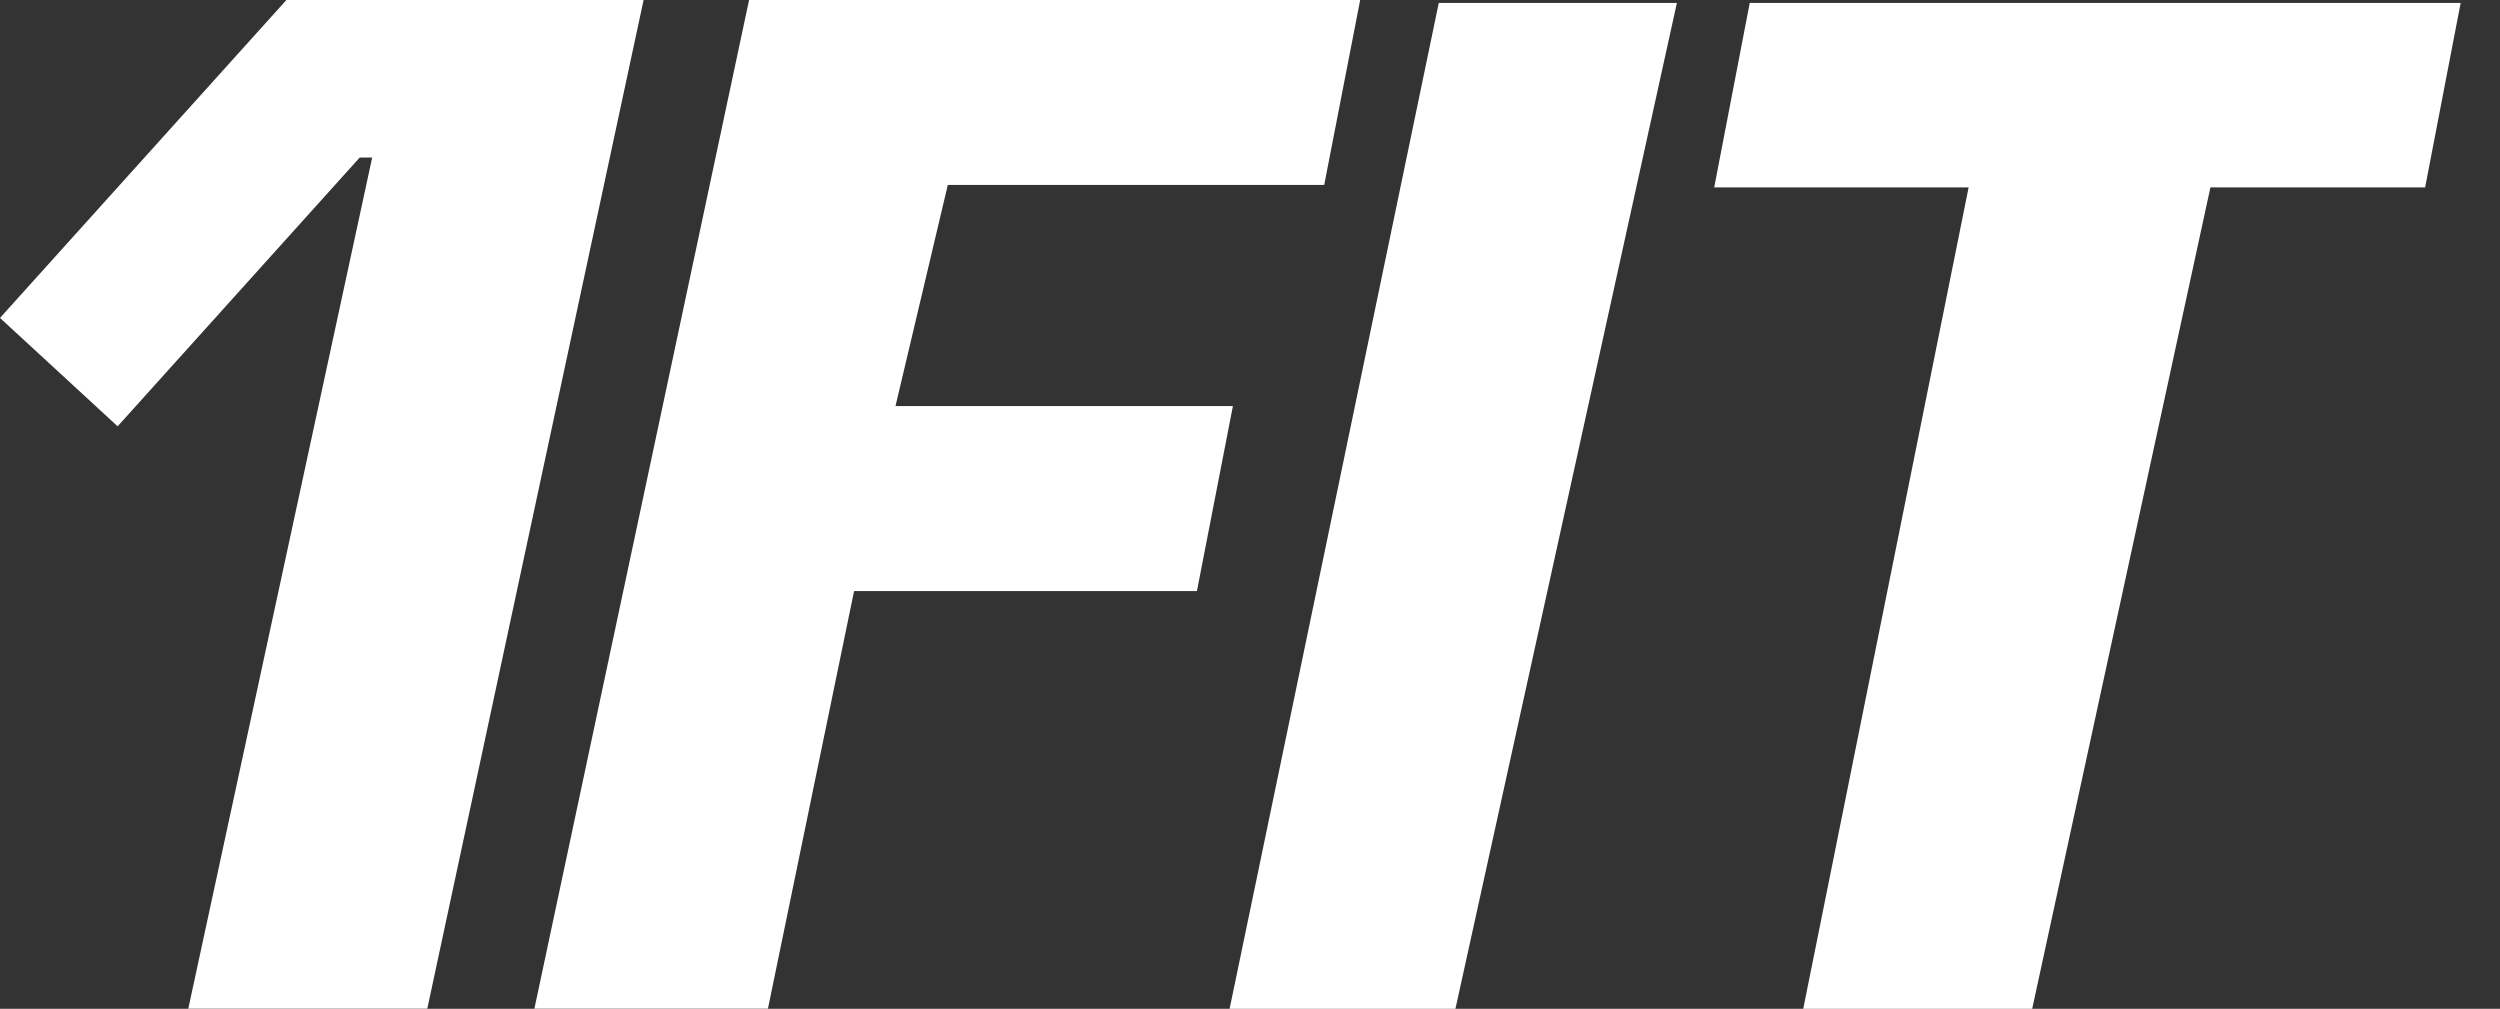 <svg width="57" height="23" viewBox="0 0 57 23" fill="none" xmlns="http://www.w3.org/2000/svg">
<rect x="0" y="0" width="57" height="23" fill="#333333" stroke="none"/>
<path fill-rule="evenodd" clip-rule="evenodd" d="M8.486 3.591L4.293 22.998H9.742L14.674 0H6.53L0 7.249L2.682 9.72L8.202 3.591H8.486ZM17.079 0L12.184 22.998H17.509L19.473 13.476H27.29L28.11 9.259H20.417L21.61 4.217H30.192L31.012 0H17.079ZM32.804 0.067L28.035 23H33.184L38.233 0.067H32.804ZM46.334 23L50.398 4.272H55.293L56.103 0.067H39.894L39.084 4.272H44.885L41.114 23H46.334Z" fill="white"/>
</svg>
